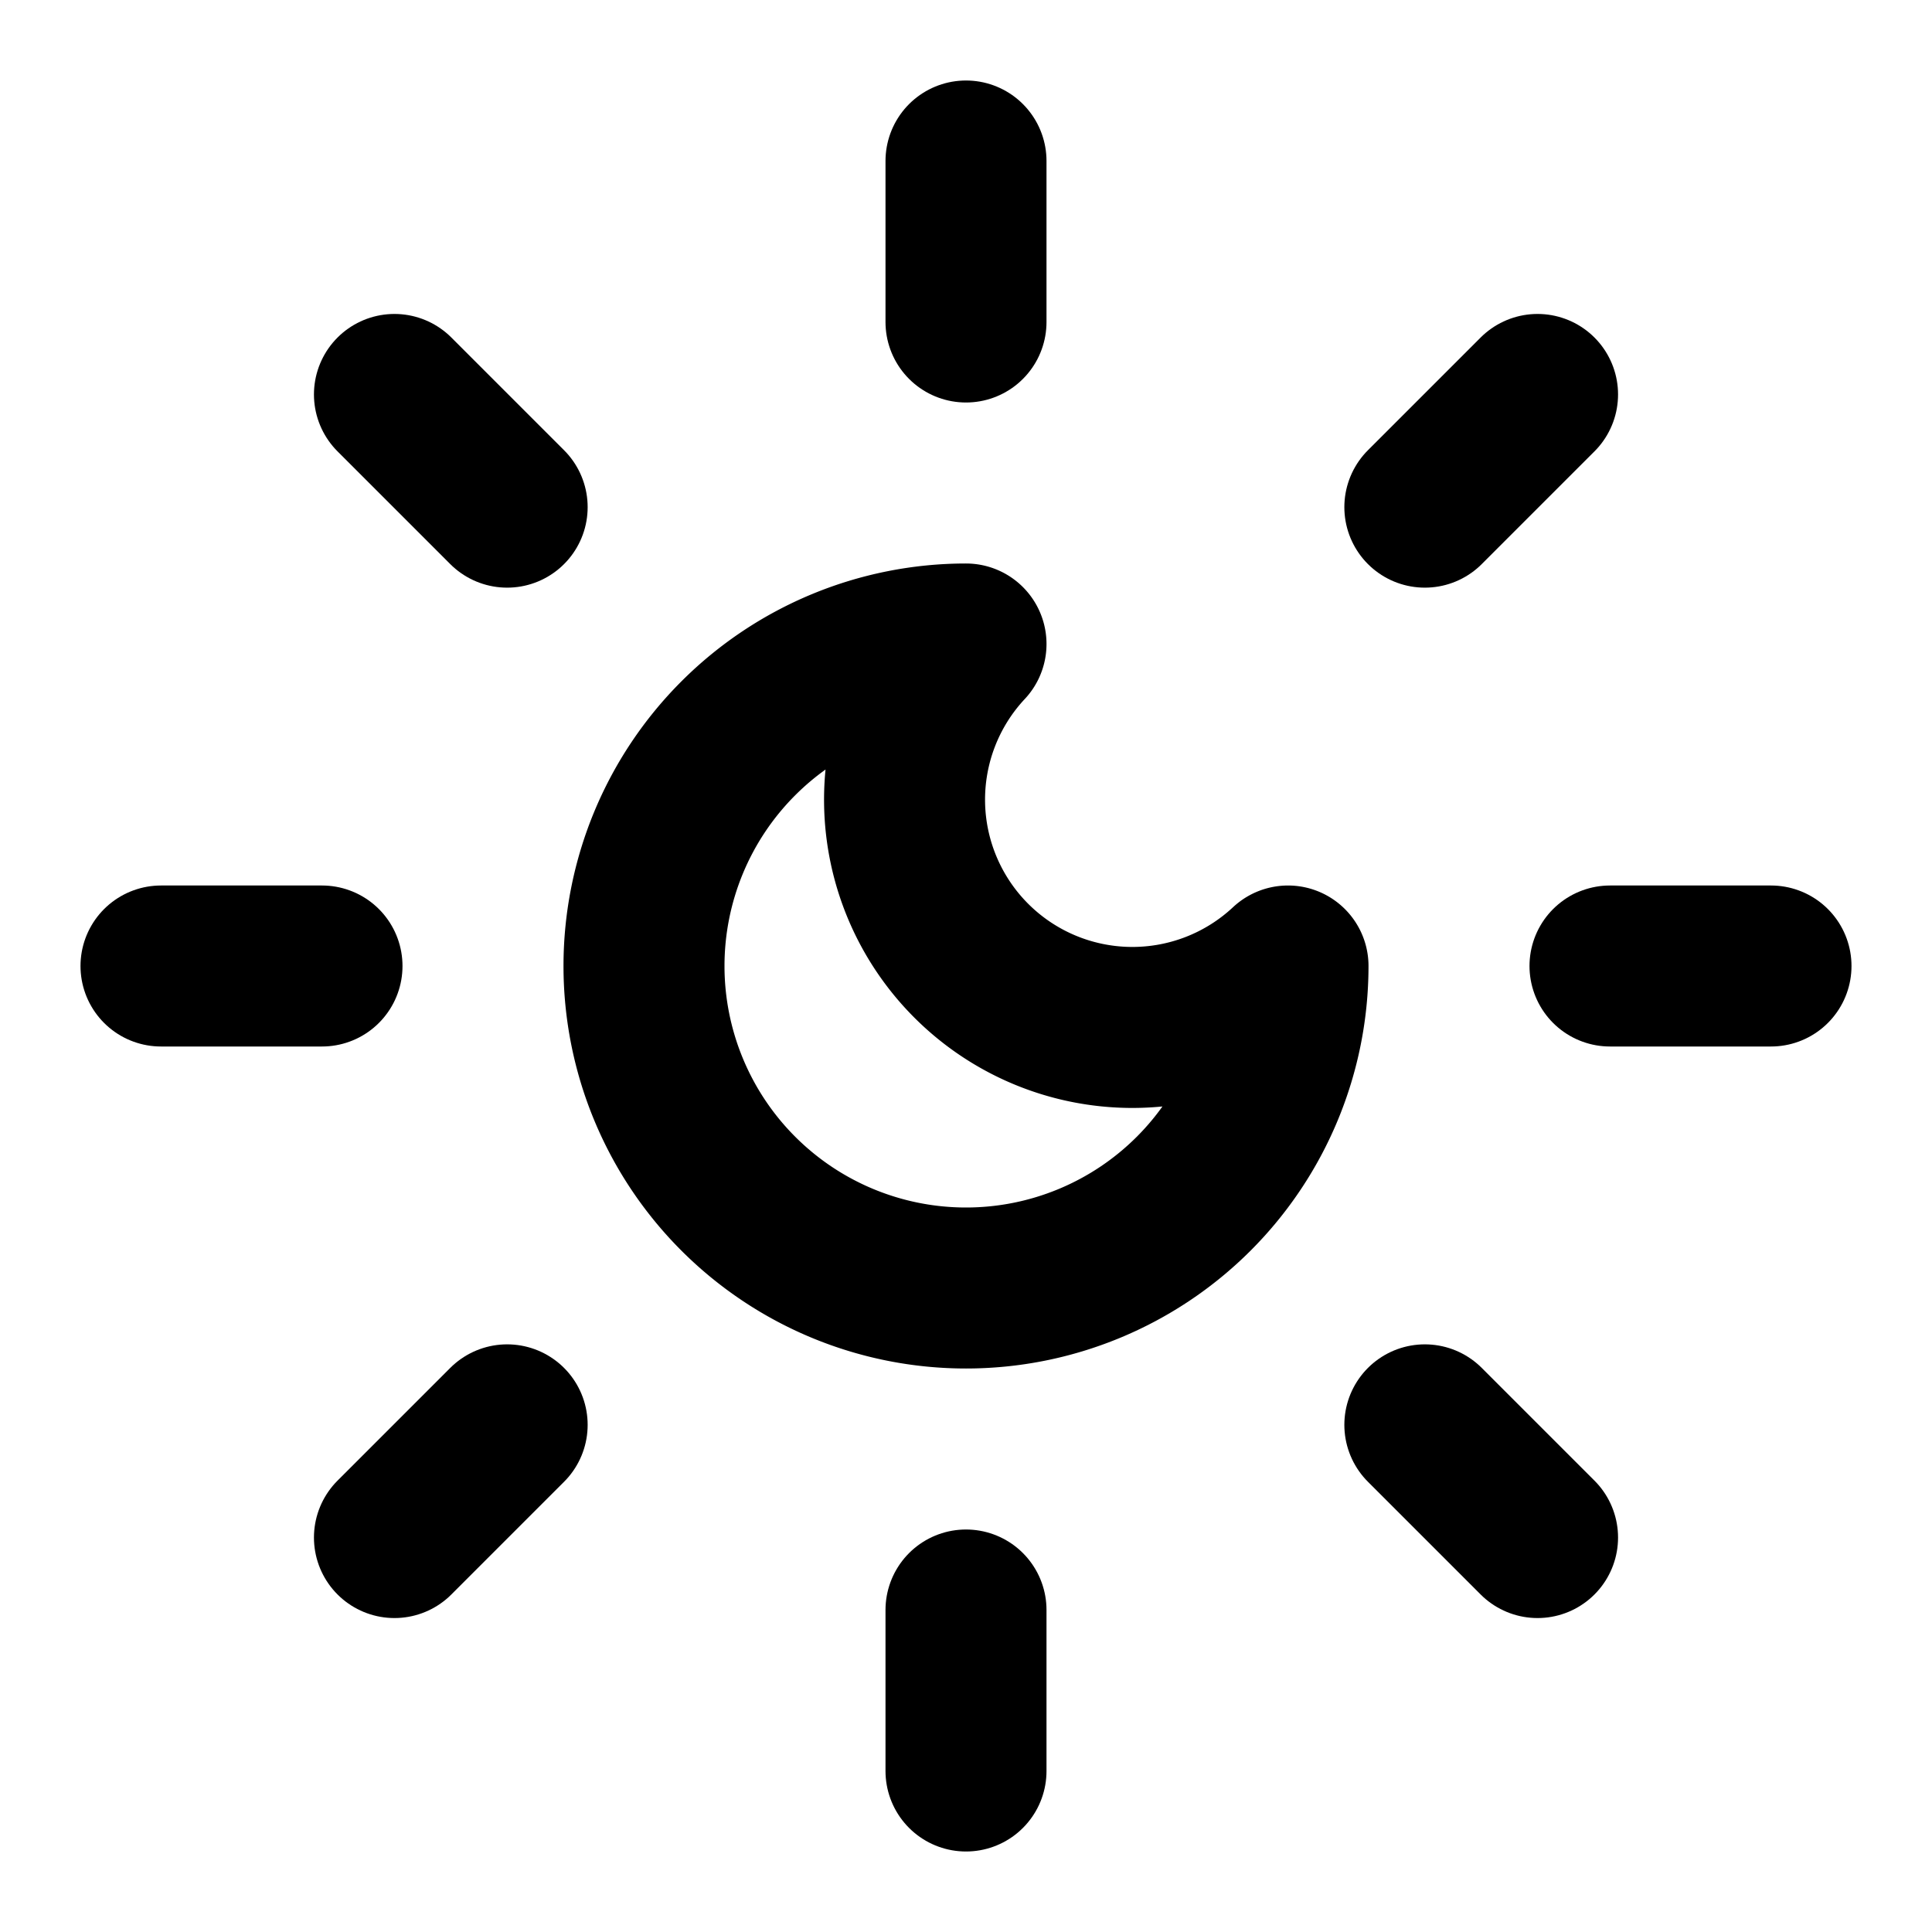 <svg xmlns="http://www.w3.org/2000/svg" viewBox="0 0 24 24" fill="none" stroke="currentColor" stroke-width="2" stroke-linecap="round" stroke-linejoin="round">
  <path d="M12 8a2.83 2.83 0 0 0 4 4 4 4 0 1 1-4-4"/>
  <path d="M12 2v2"/>
  <path d="M12 20v2"/>
  <path d="m4.9 4.9 1.4 1.4"/>
  <path d="m17.7 17.7 1.4 1.4"/>
  <path d="M2 12h2"/>
  <path d="M20 12h2"/>
  <path d="m6.3 17.7-1.4 1.4"/>
  <path d="m19.1 4.9-1.4 1.4"/>
</svg>